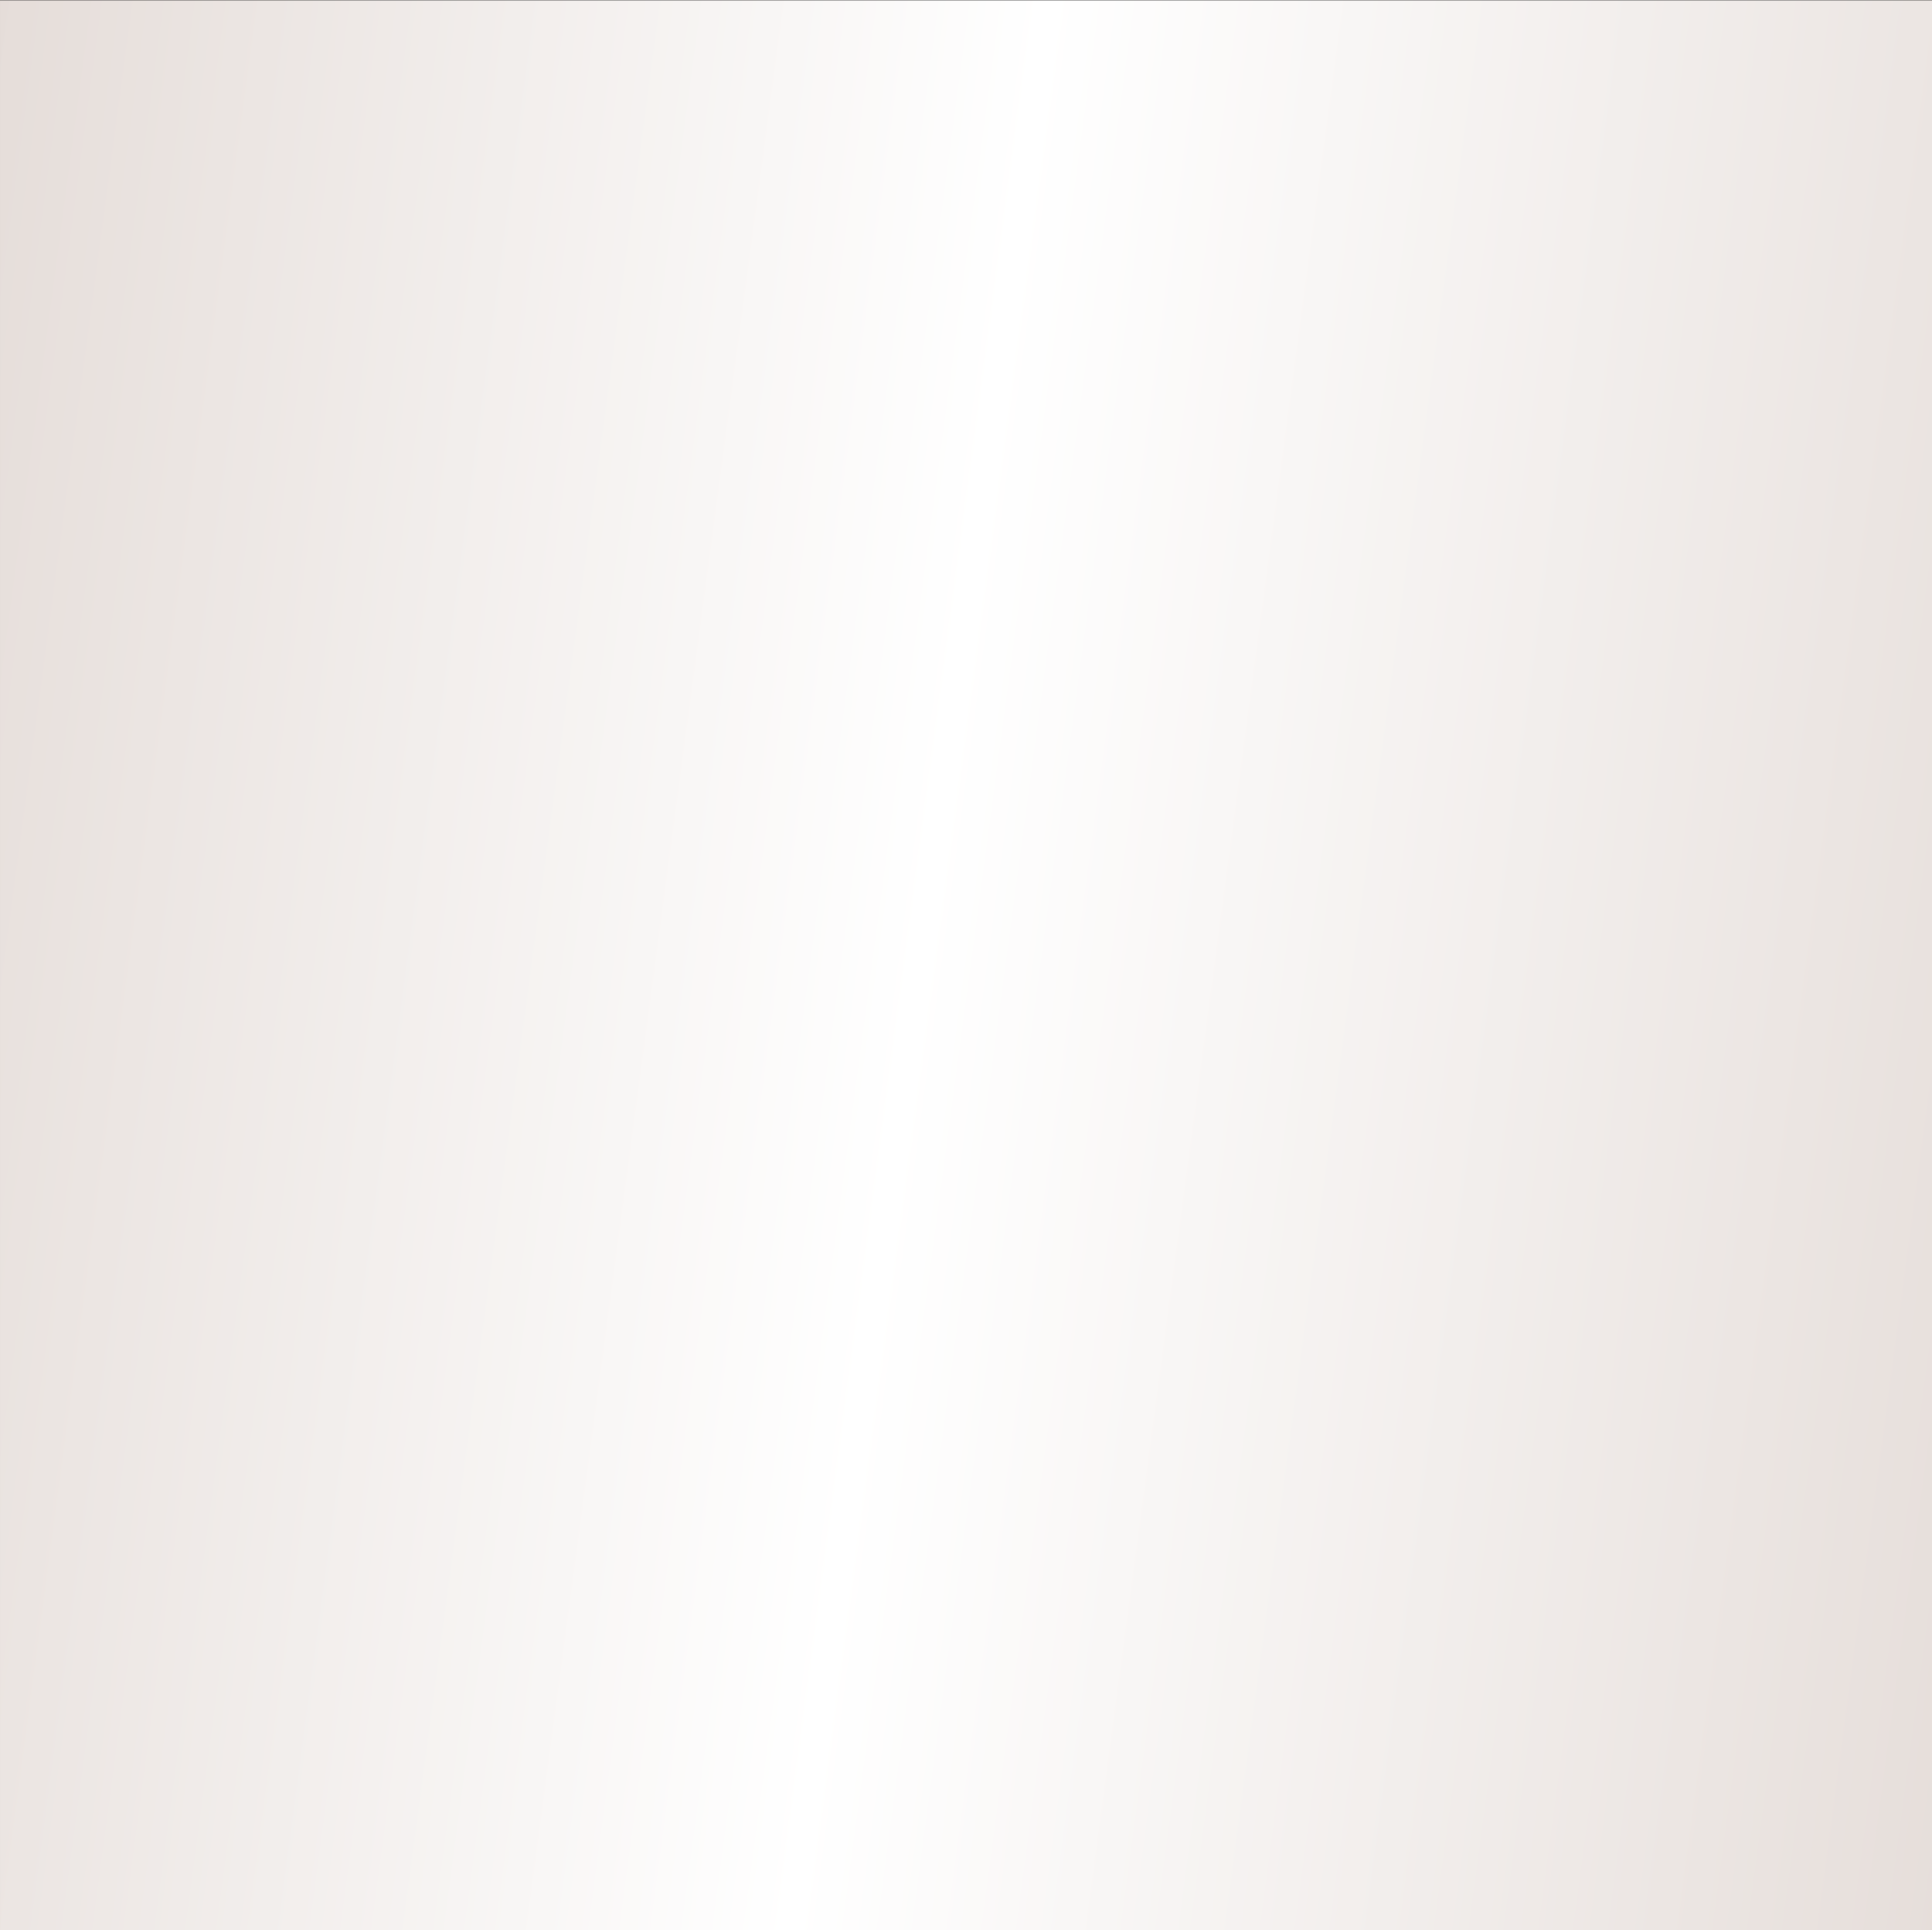 <?xml version="1.0" encoding="UTF-8"?> <svg xmlns="http://www.w3.org/2000/svg" width="1920" height="1918" viewBox="0 0 1920 1918" fill="none"><rect x="0" y="0" width="1920" height="1918" fill="#333333" stroke="none"/> <path d="M0.002 0.29H1920V1917.79C1294.08 1917.79 663.584 1917.79 0.002 1917.79V0.29Z" fill="url(#paint0_linear_930_4)"></path> <defs> <linearGradient id="paint0_linear_930_4" x1="-160.442" y1="-691.806" x2="2538.27" y2="-331.098" gradientUnits="userSpaceOnUse"> <stop stop-color="#DFD5D0"></stop> <stop offset="0.471" stop-color="white"></stop> <stop offset="1" stop-color="#DFD5D0"></stop> </linearGradient> </defs> </svg> 
